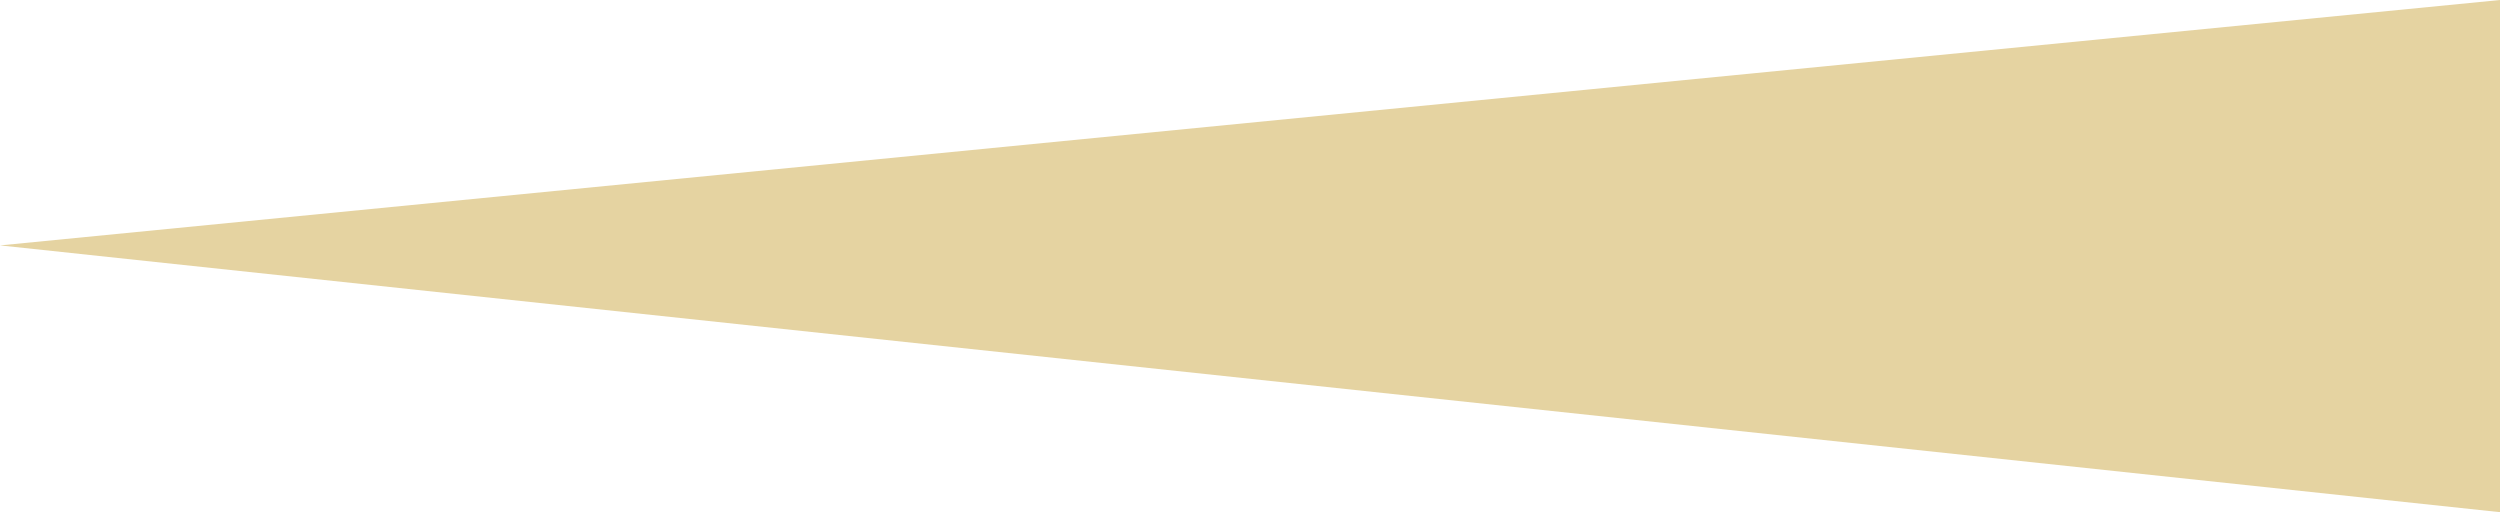 <?xml version="1.0" encoding="utf-8"?>
<!-- Generator: Adobe Illustrator 28.0.0, SVG Export Plug-In . SVG Version: 6.00 Build 0)  -->
<svg version="1.1" id="レイヤー_1" xmlns="http://www.w3.org/2000/svg" xmlns:xlink="http://www.w3.org/1999/xlink" x="0px"
	 y="0px" width="41.665px" height="8.536px" viewBox="0 0 41.665 8.536"
	 enable-background="new 0 0 41.665 8.536" xml:space="preserve">
<polygon fill="#E5D3A1" points="0,4.09 41.665,0 41.665,8.536 "/>
</svg>
